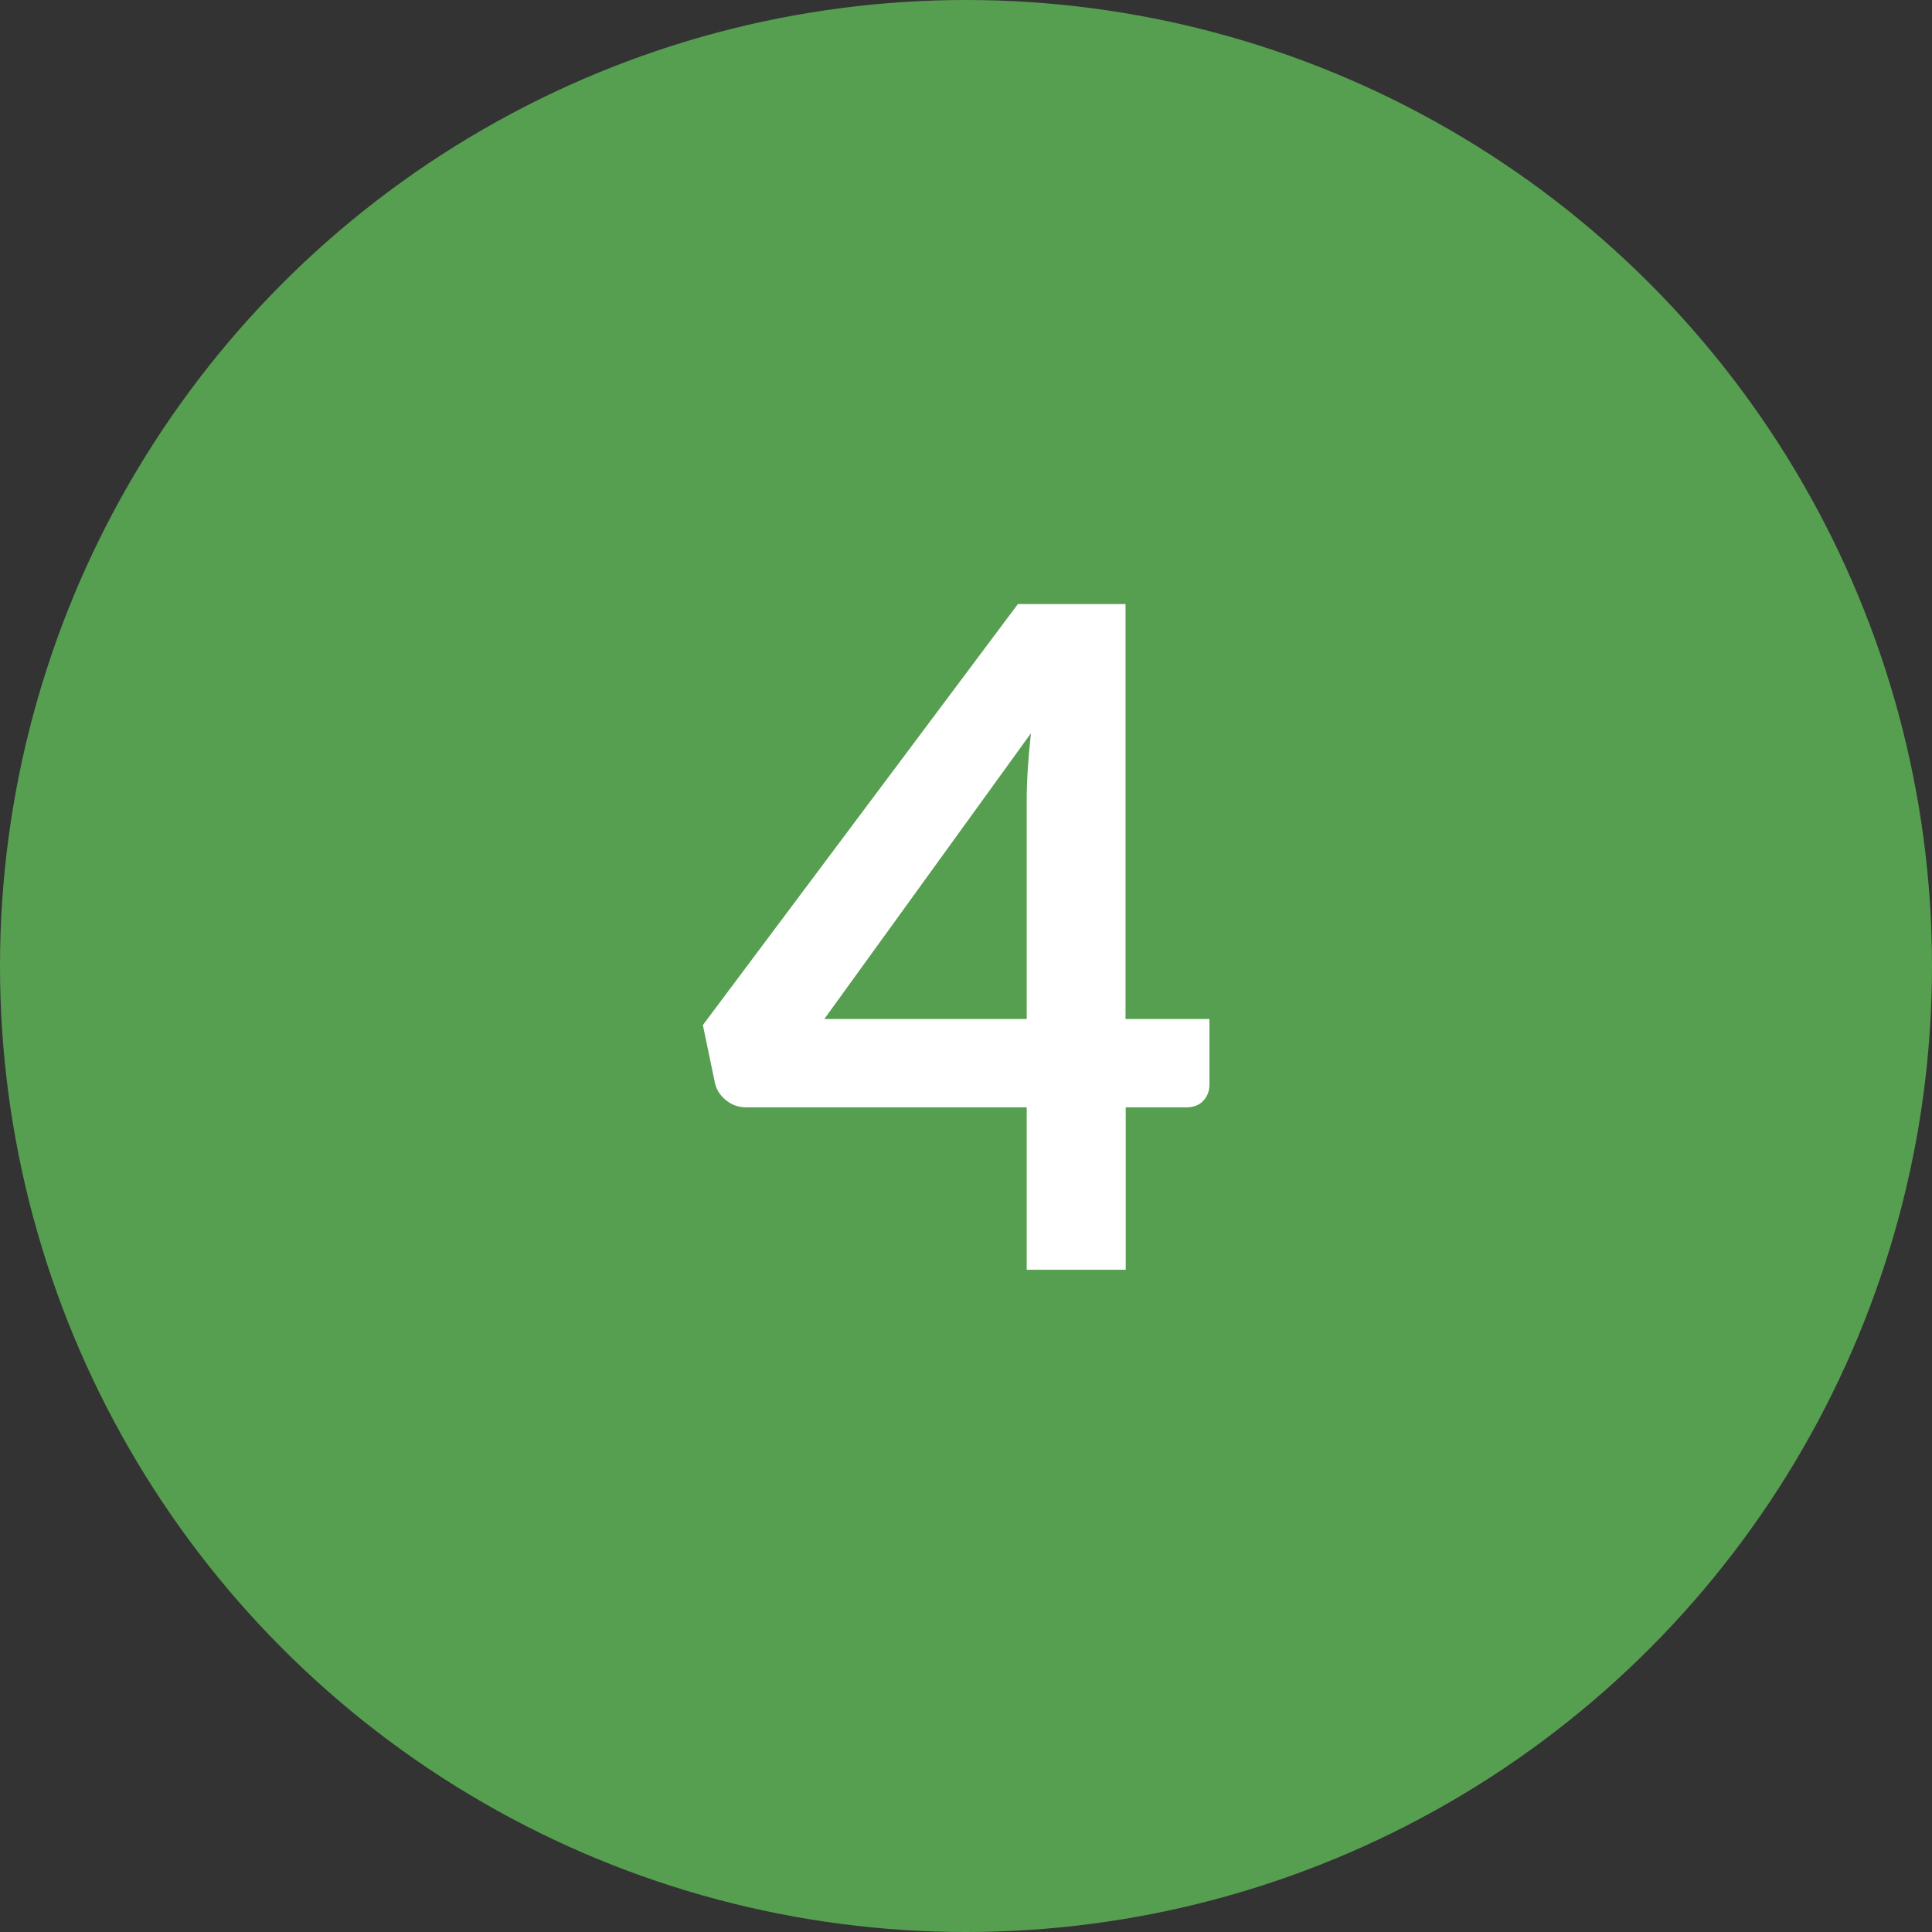 <?xml version="1.0" encoding="UTF-8"?><svg id="b" xmlns="http://www.w3.org/2000/svg" viewBox="0 0 105 105"><rect x="0" y="0" width="105" height="105" fill="#333333" stroke="none"/><defs><style>.d{fill:#579f50;}.d,.e{stroke-width:0px;}.e{fill:#fff;}</style></defs><g id="c"><circle class="d" cx="52.5" cy="52.5" r="52.5"/><path class="e" d="M65.73,55.38v3.58c0,.33-.11.62-.33.86-.22.24-.52.36-.92.36h-3.3v8.83h-5.38v-8.83h-15.25c-.42,0-.78-.13-1.1-.39-.32-.26-.52-.58-.6-.96l-.65-3.12,17.12-22.88h5.85v22.55h4.55ZM55.8,55.38v-11.83c0-1.12.08-2.35.23-3.7l-11.23,15.53h11Z"/></g></svg>